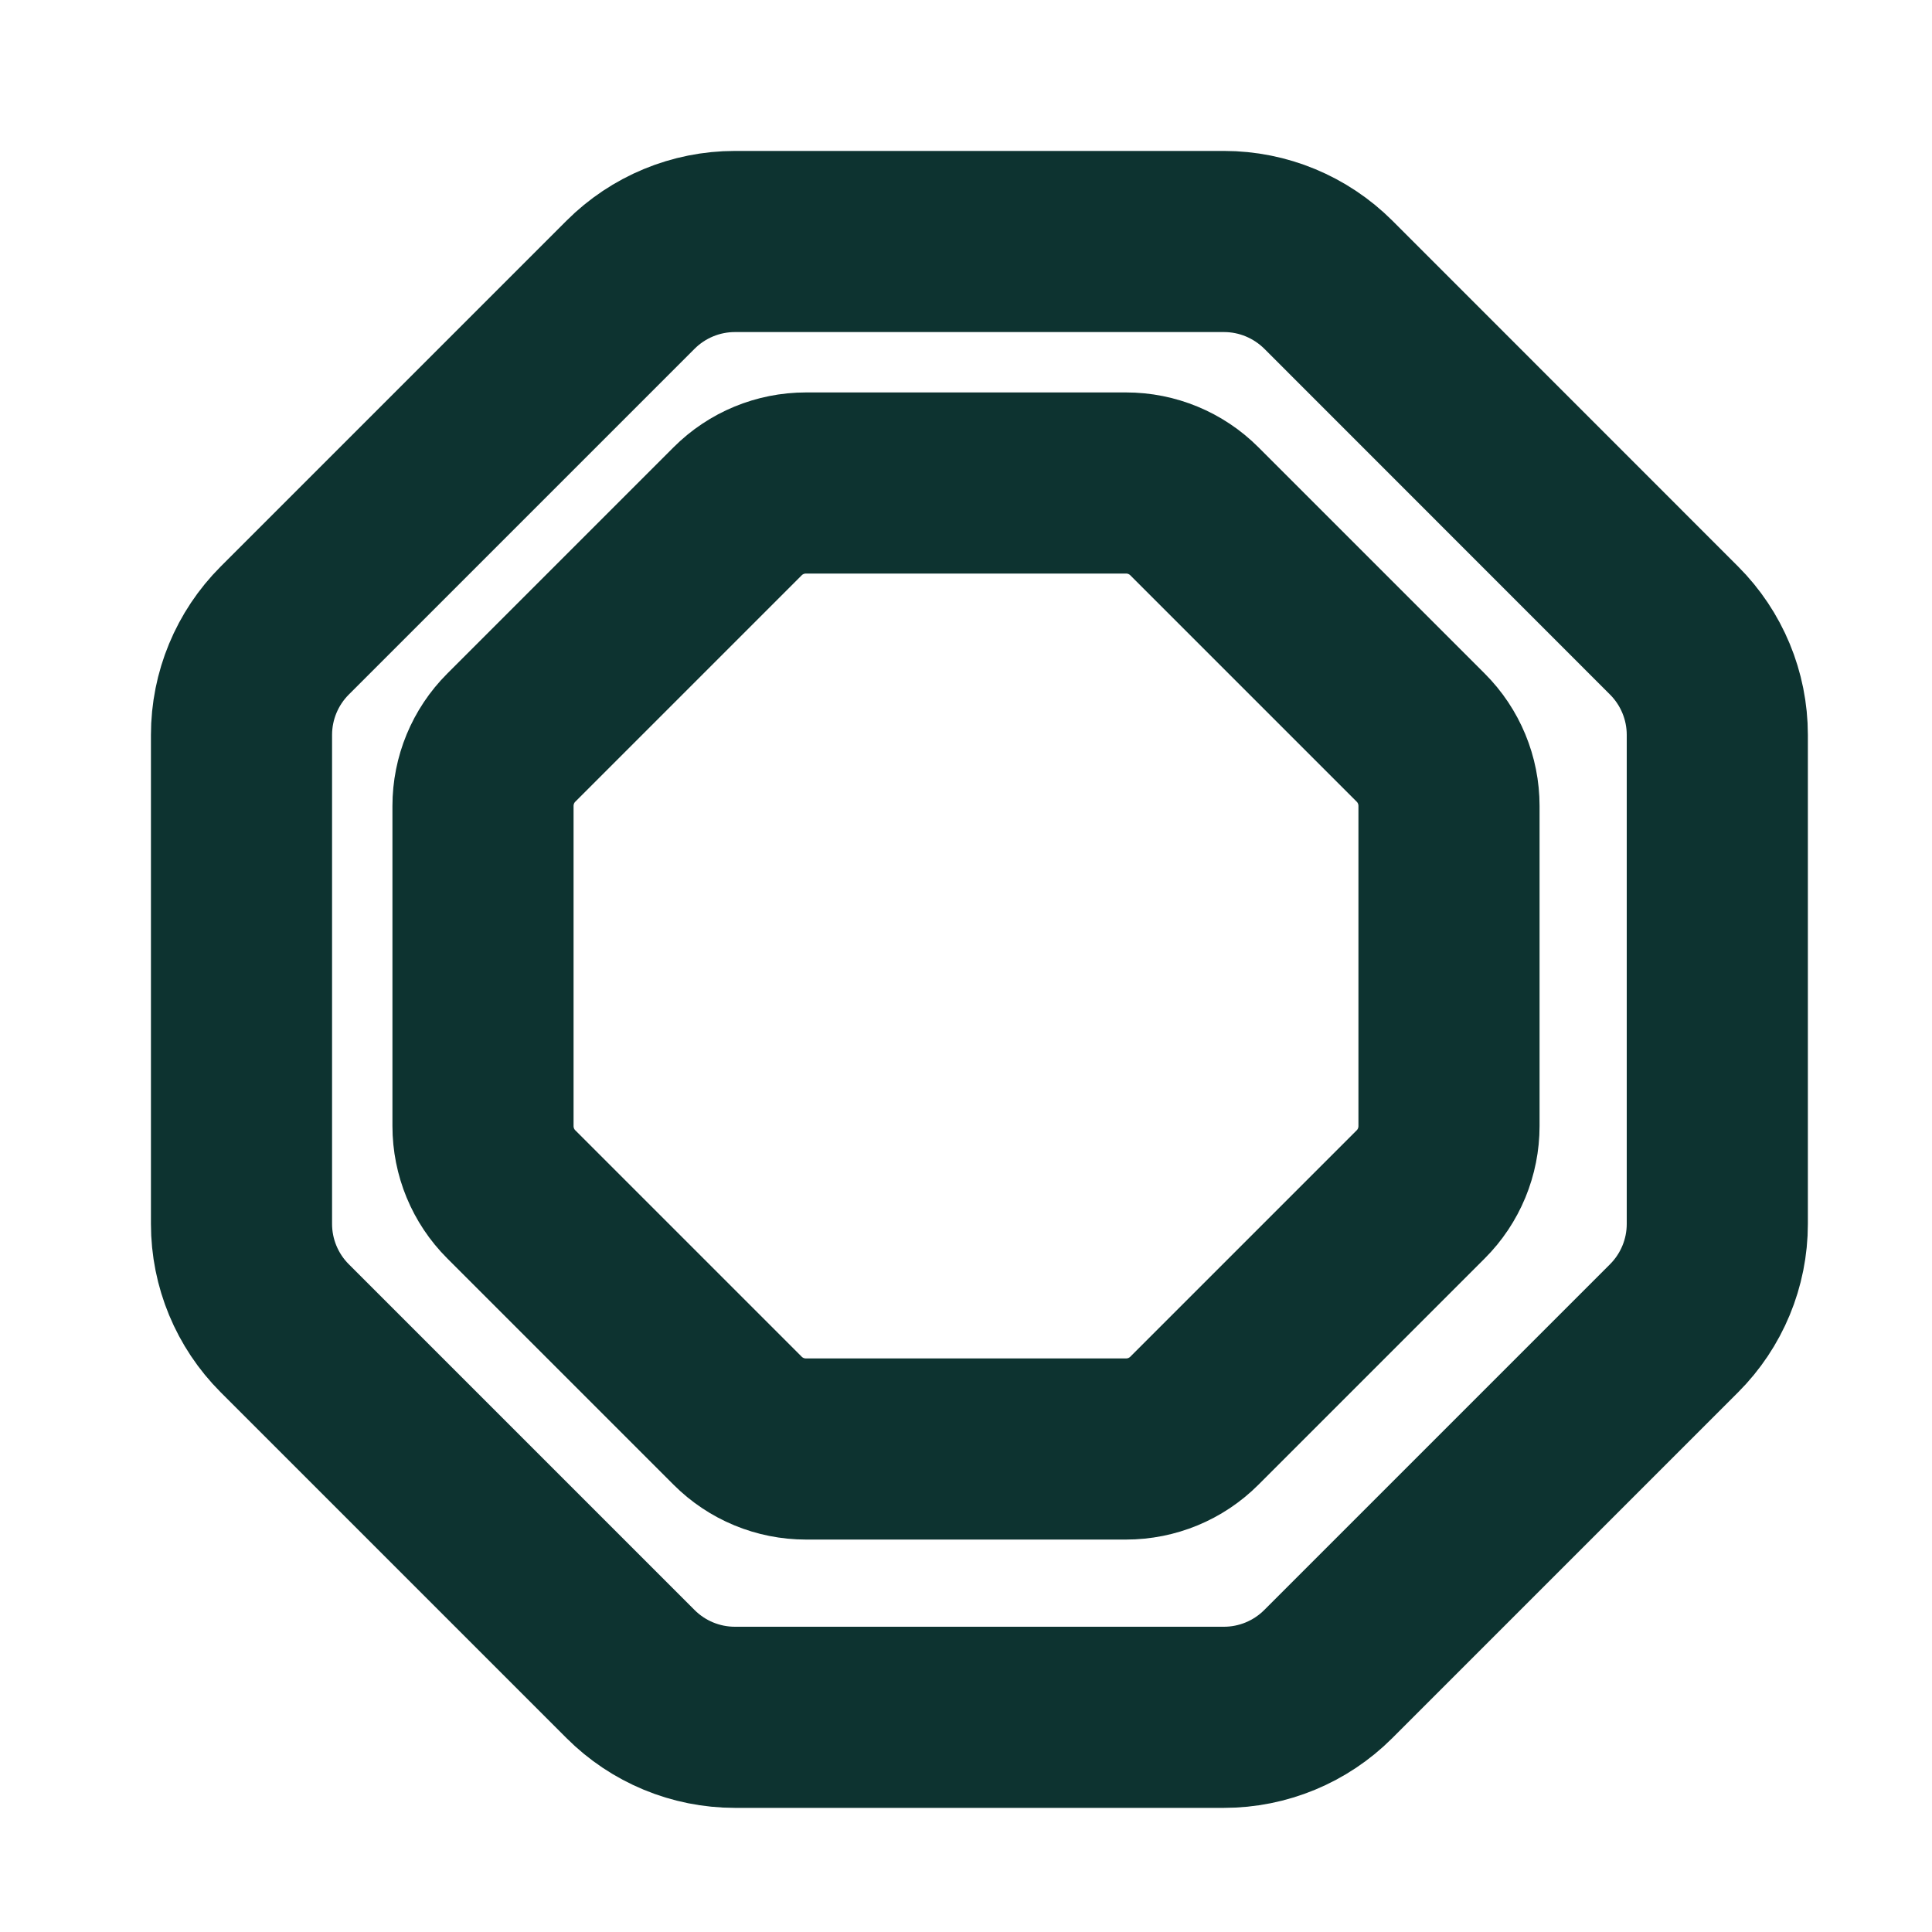 <?xml version="1.0" encoding="UTF-8"?> <svg xmlns="http://www.w3.org/2000/svg" width="16" height="16" viewBox="0 0 16 16" fill="none"><path fill-rule="evenodd" clip-rule="evenodd" d="M10.137 2H6.086C5.762 2 5.451 2.129 5.222 2.358L2.358 5.222C2.129 5.451 2 5.762 2 6.086V10.136C2 10.46 2.129 10.771 2.358 11L5.222 13.864C5.451 14.093 5.762 14.222 6.086 14.222H10.136C10.46 14.222 10.771 14.093 11 13.864L13.864 11C14.093 10.771 14.222 10.46 14.222 10.136V6.086C14.222 5.762 14.093 5.451 13.864 5.222L11.001 2.358C10.771 2.129 10.461 2 10.137 2V2Z" stroke="#0D3330" stroke-width="1.5" stroke-linecap="round" stroke-linejoin="round"></path><path fill-rule="evenodd" clip-rule="evenodd" d="M9.326 4H6.675C6.462 4 6.259 4.084 6.109 4.234L4.234 6.109C4.084 6.259 4 6.462 4 6.675V9.325C4 9.538 4.084 9.741 4.234 9.891L6.109 11.766C6.259 11.916 6.462 12 6.675 12H9.325C9.538 12 9.741 11.916 9.891 11.766L11.766 9.891C11.916 9.741 12 9.538 12 9.325V6.675C12 6.462 11.916 6.259 11.766 6.109L9.891 4.234C9.741 4.084 9.538 4 9.326 4V4Z" stroke="#0D3330" stroke-width="1.5" stroke-linecap="round" stroke-linejoin="round"></path></svg> 